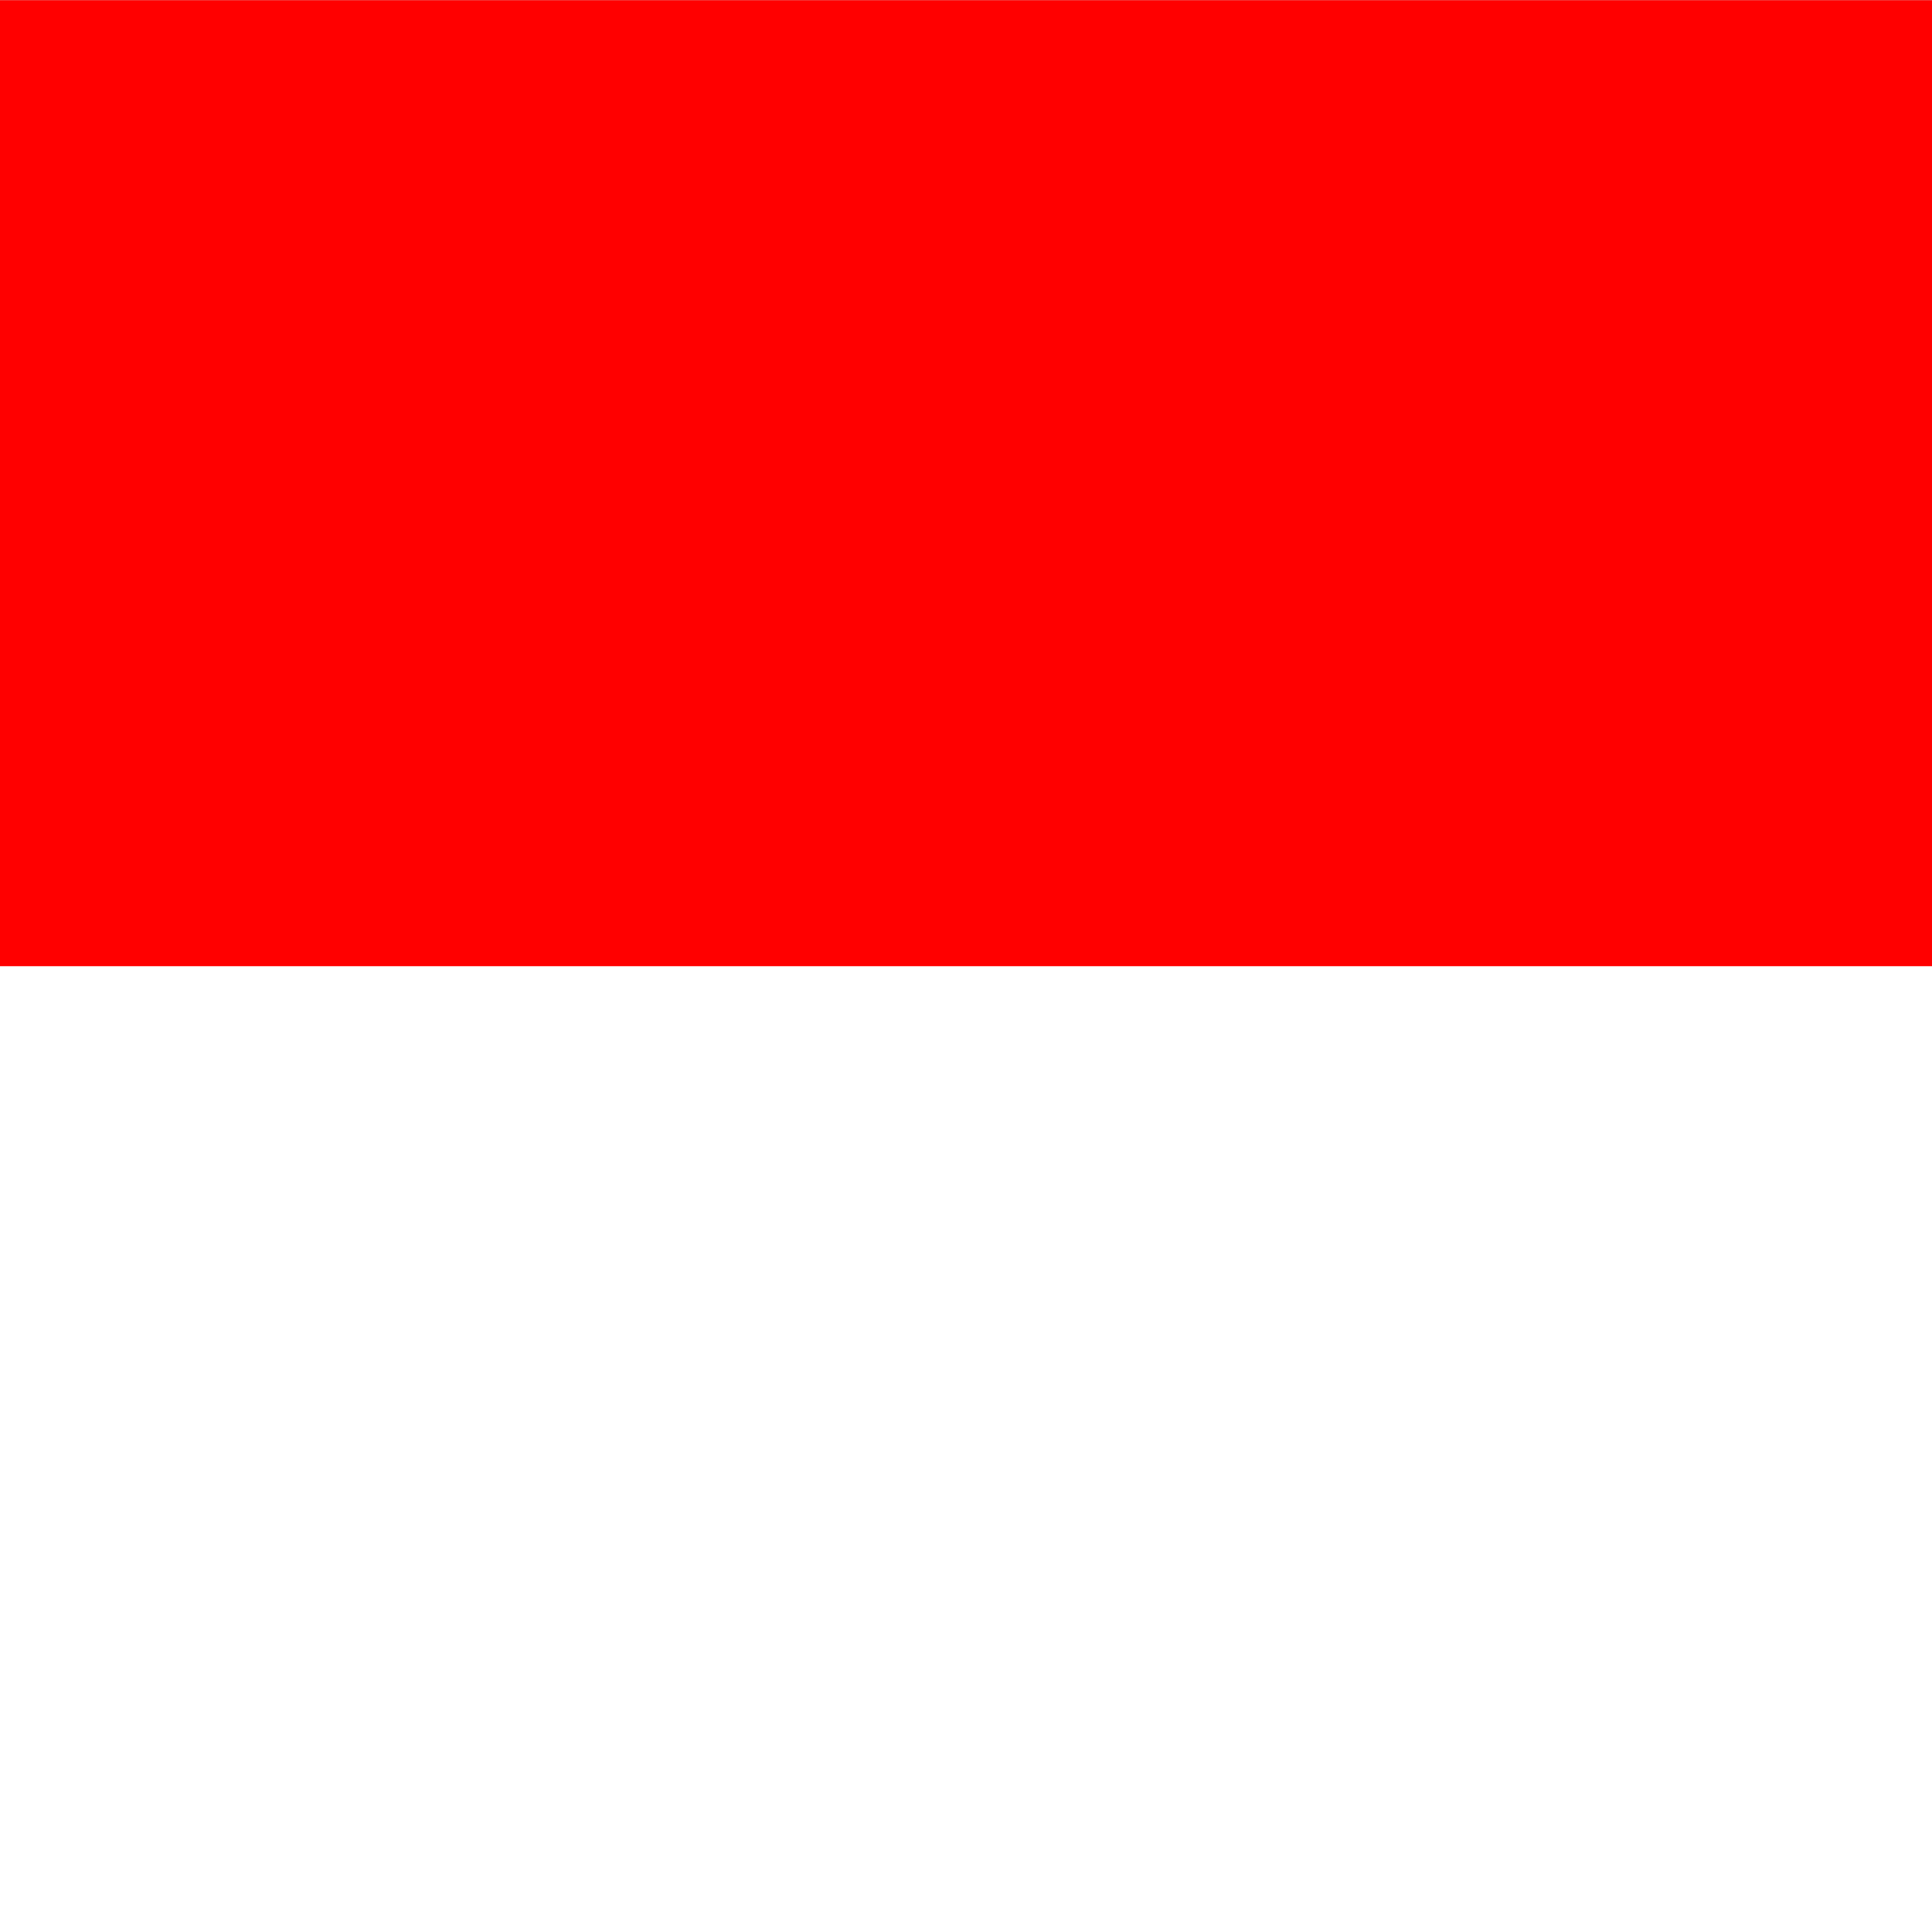 <?xml version="1.0" encoding="UTF-8"?><svg id="uuid-3b49b4cd-0529-40b8-b030-421233d26935" xmlns="http://www.w3.org/2000/svg" viewBox="0 0 100 100"><rect x="0" y="0" width="100" height="100" fill="#333333" stroke="none"/><defs><style>.uuid-a00f3785-79dd-4283-a007-1d793991fed7{fill:#fff;}.uuid-f6434e86-0eec-474f-b636-0ba18514b3c7{fill:red;}</style></defs><path class="uuid-a00f3785-79dd-4283-a007-1d793991fed7" d="m0,.01h100v100H0V.01Z"/><path class="uuid-f6434e86-0eec-474f-b636-0ba18514b3c7" d="m0,.01h100v50H0V.01Z"/></svg>